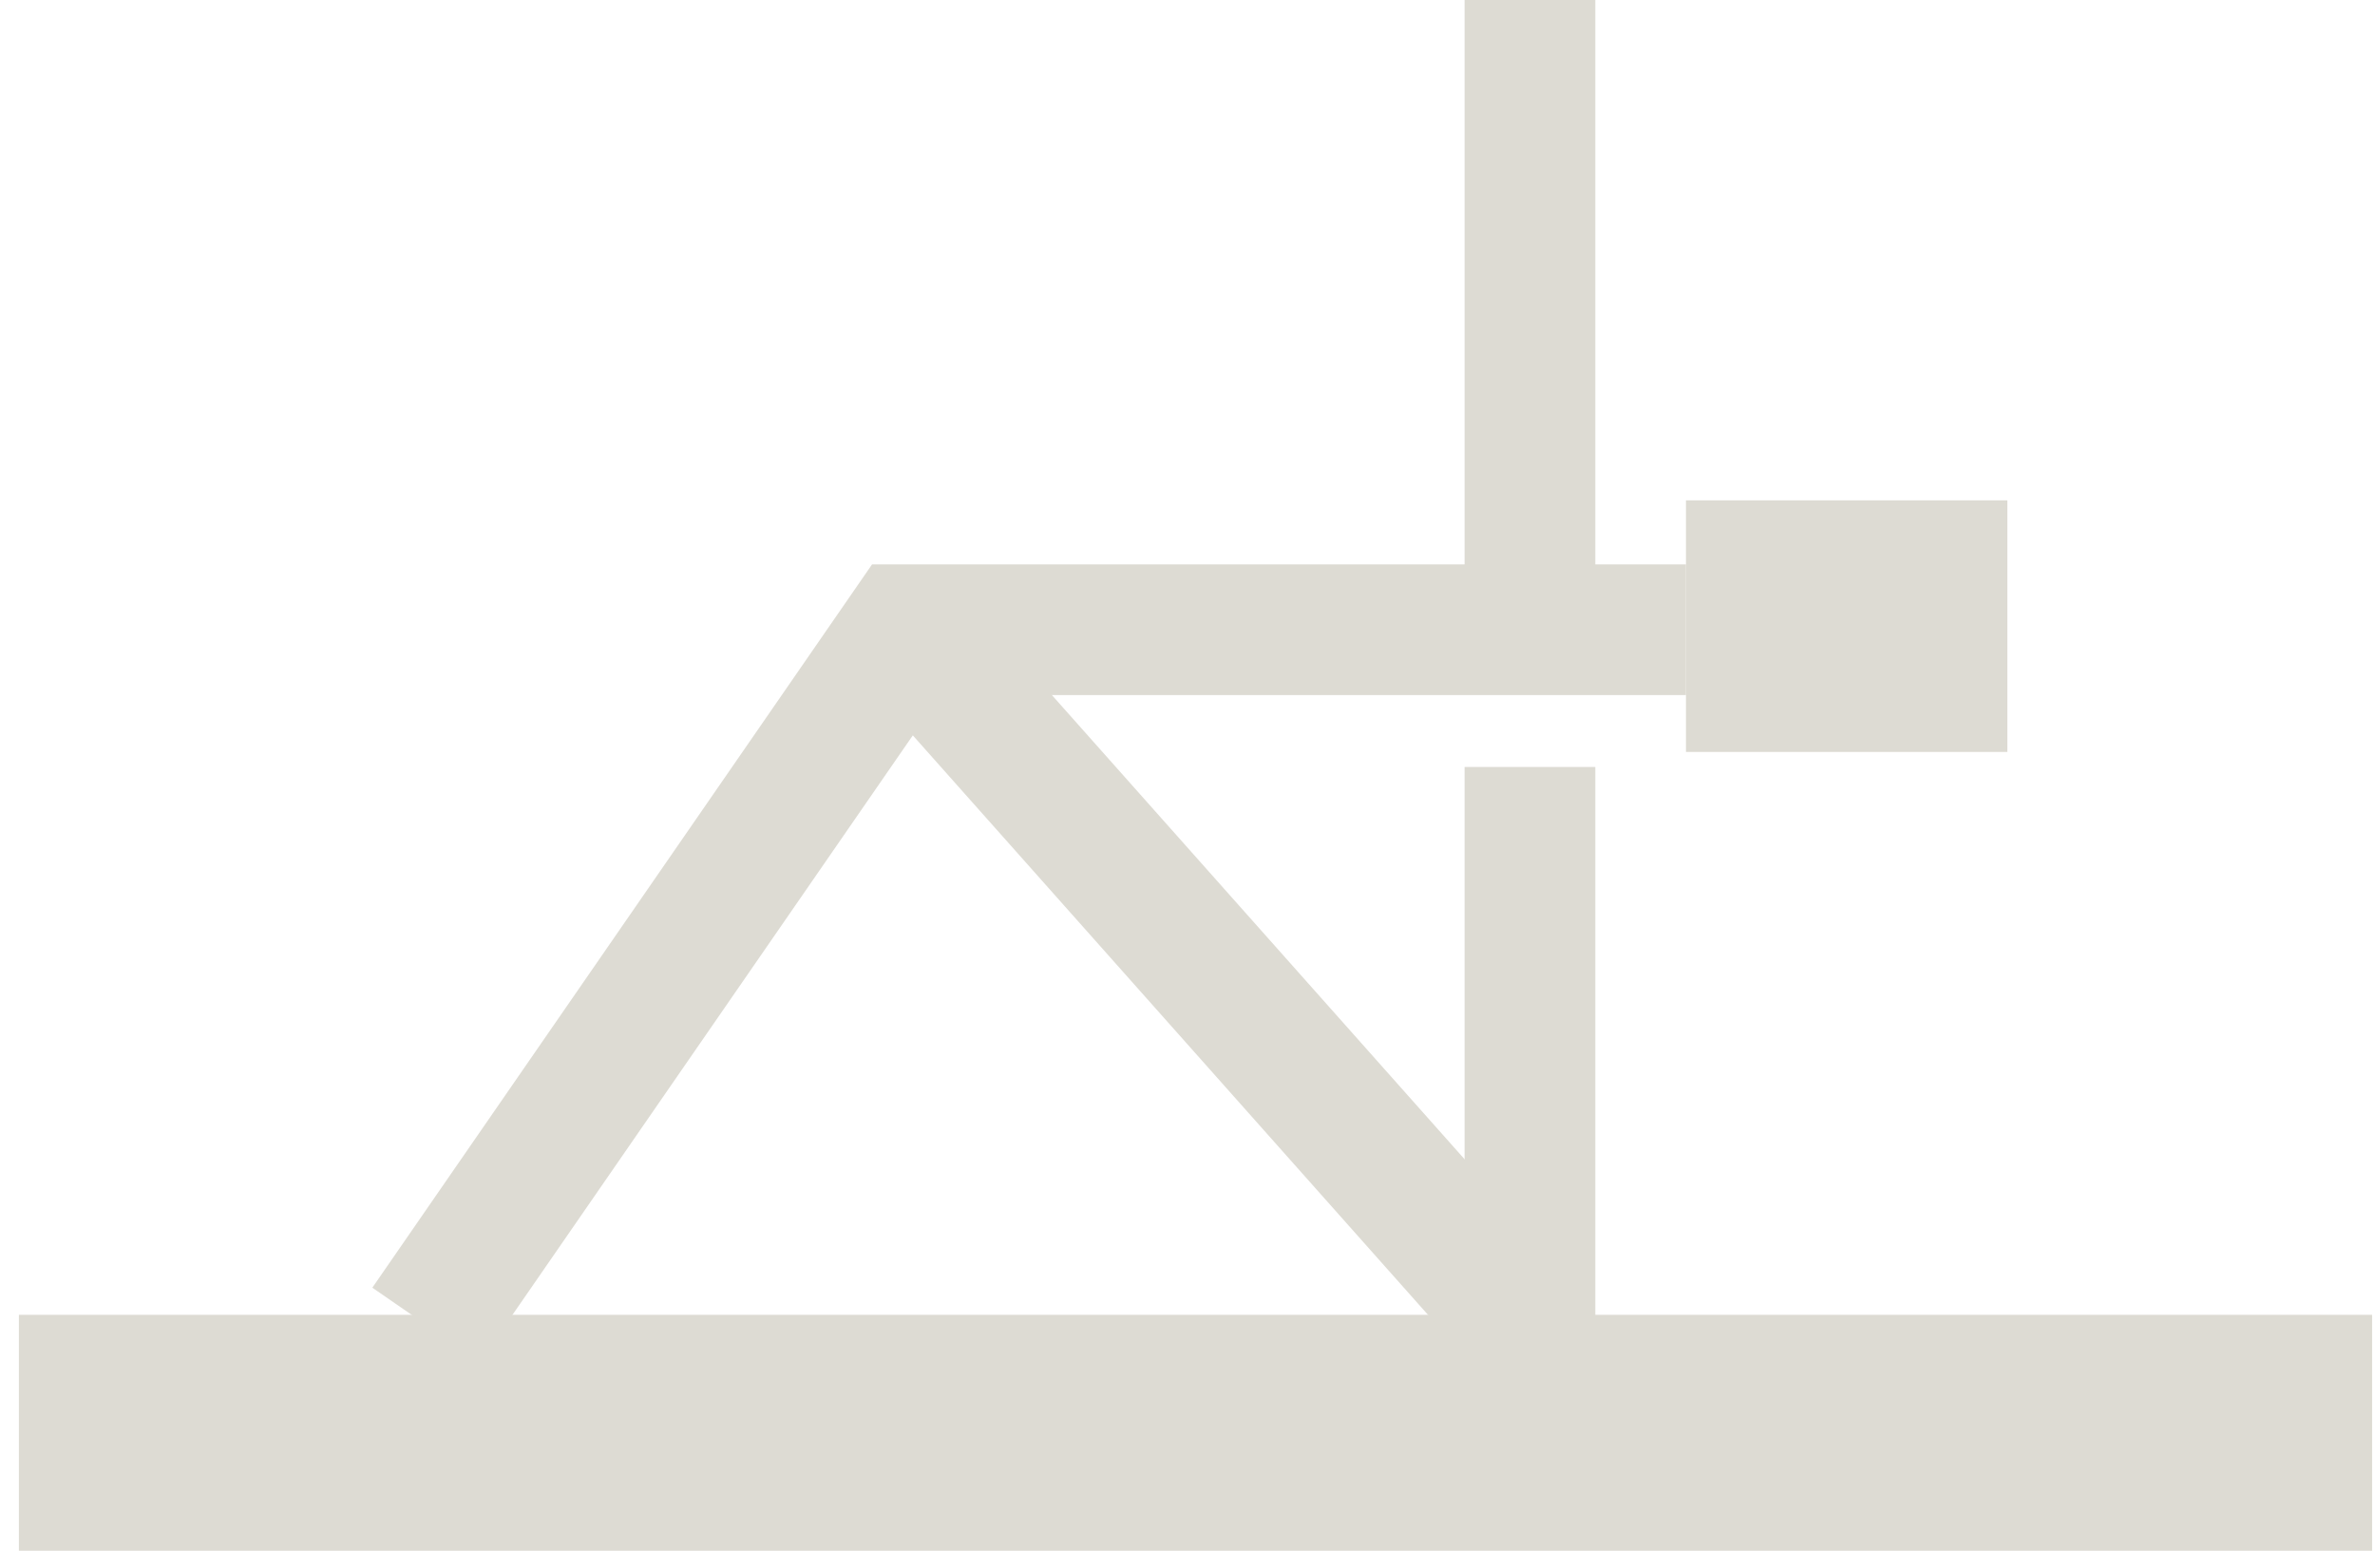 <svg xmlns="http://www.w3.org/2000/svg" width="109" height="72" viewBox="0 0 109 72" fill="none"><path d="M108.867 60.36H0.867V71.19H108.867V60.36Z" fill="#DDDBD3"></path><path d="M70.217 61.11V35.21" stroke="#DDDBD3" stroke-width="6" stroke-miterlimit="10"></path><path d="M41.597 28.91L70.217 61.11" stroke="#DDDBD3" stroke-width="6" stroke-miterlimit="10"></path><path d="M70.217 0V28.91H77.377H41.597L19.557 60.82" stroke="#DDDBD3" stroke-width="6" stroke-miterlimit="10"></path><path d="M92.127 22.97H77.377V34.52H92.127V22.97Z" fill="#DDDBD3"></path></svg>